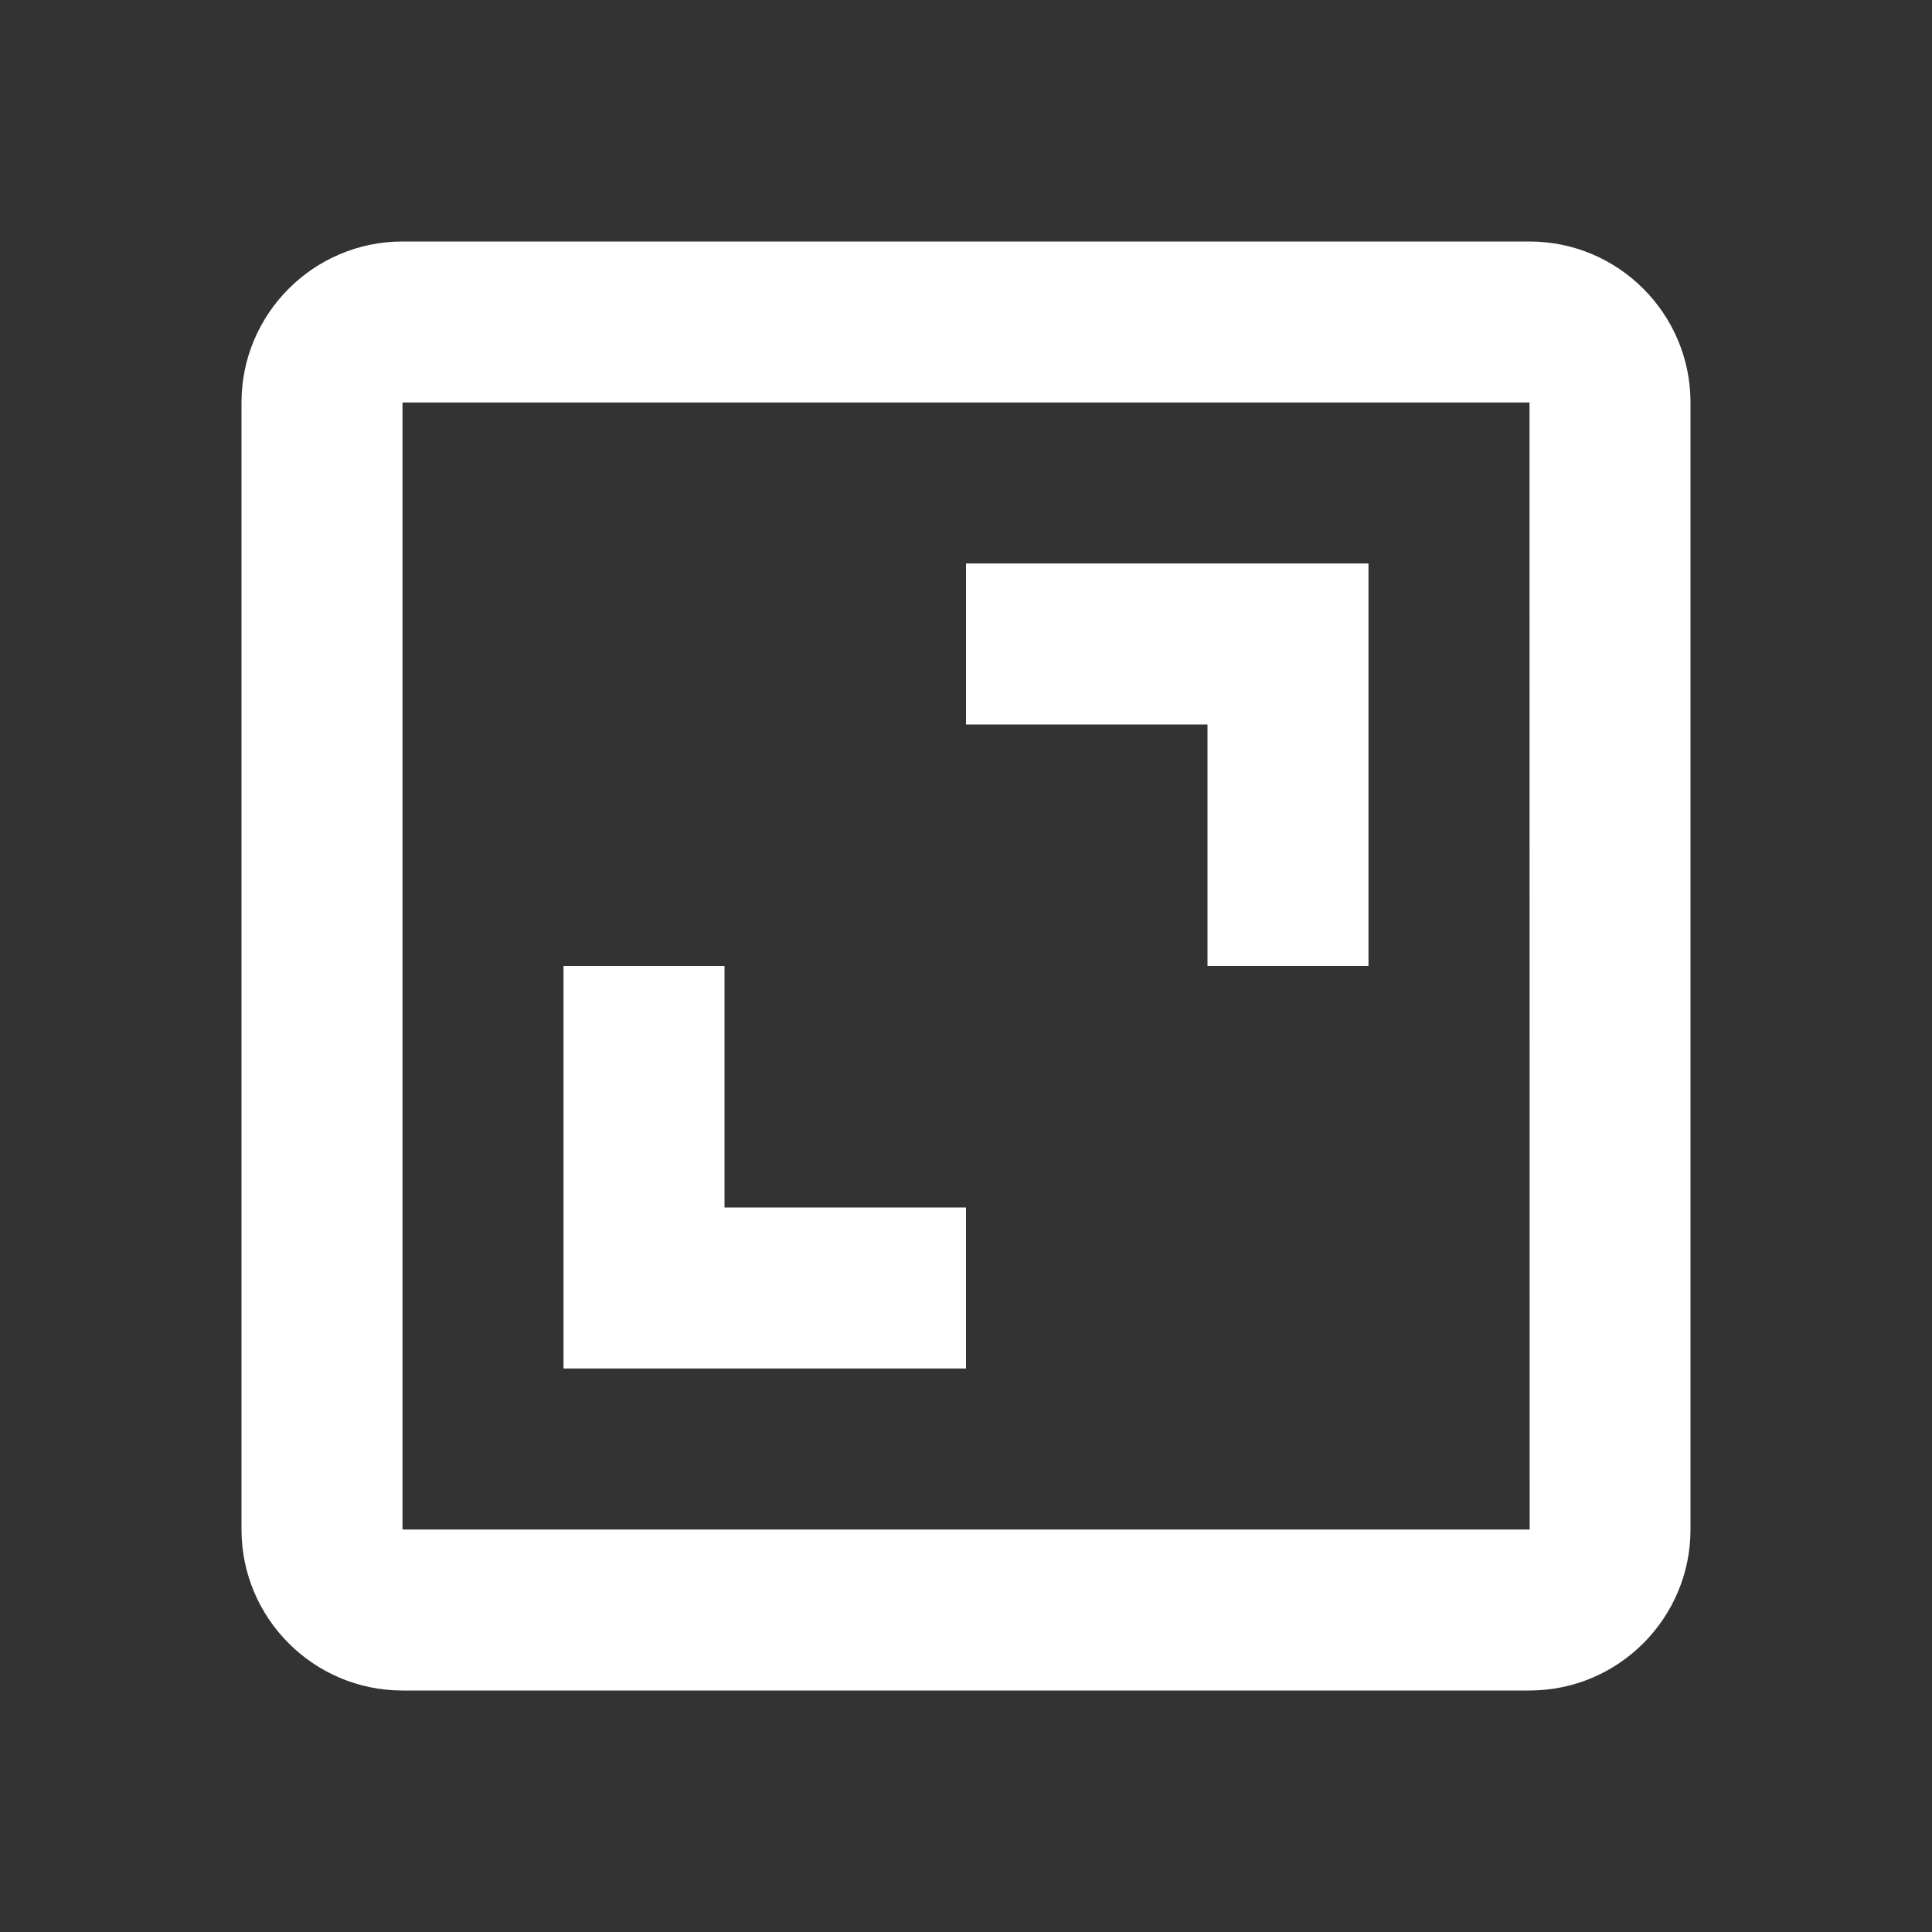 <svg width="40" height="40" viewBox="0 0 40 40" fill="none" xmlns="http://www.w3.org/2000/svg">
<rect x="0" y="0" width="40" height="40" fill="#333333" stroke="none"/>
<path d="M5 8.333V31.667C5 33.505 6.495 35 8.333 35H31.667C33.505 35 35 33.505 35 31.667V8.333C35 6.495 33.505 5 31.667 5H8.333C6.495 5 5 6.495 5 8.333ZM31.67 31.667H8.333V8.333H31.667L31.67 31.667Z" fill="white"/>
<path d="M25 20H28.333V11.666H20V15H25V20ZM20 25H15V20H11.667V28.333H20V25Z" fill="white"/>
</svg>
